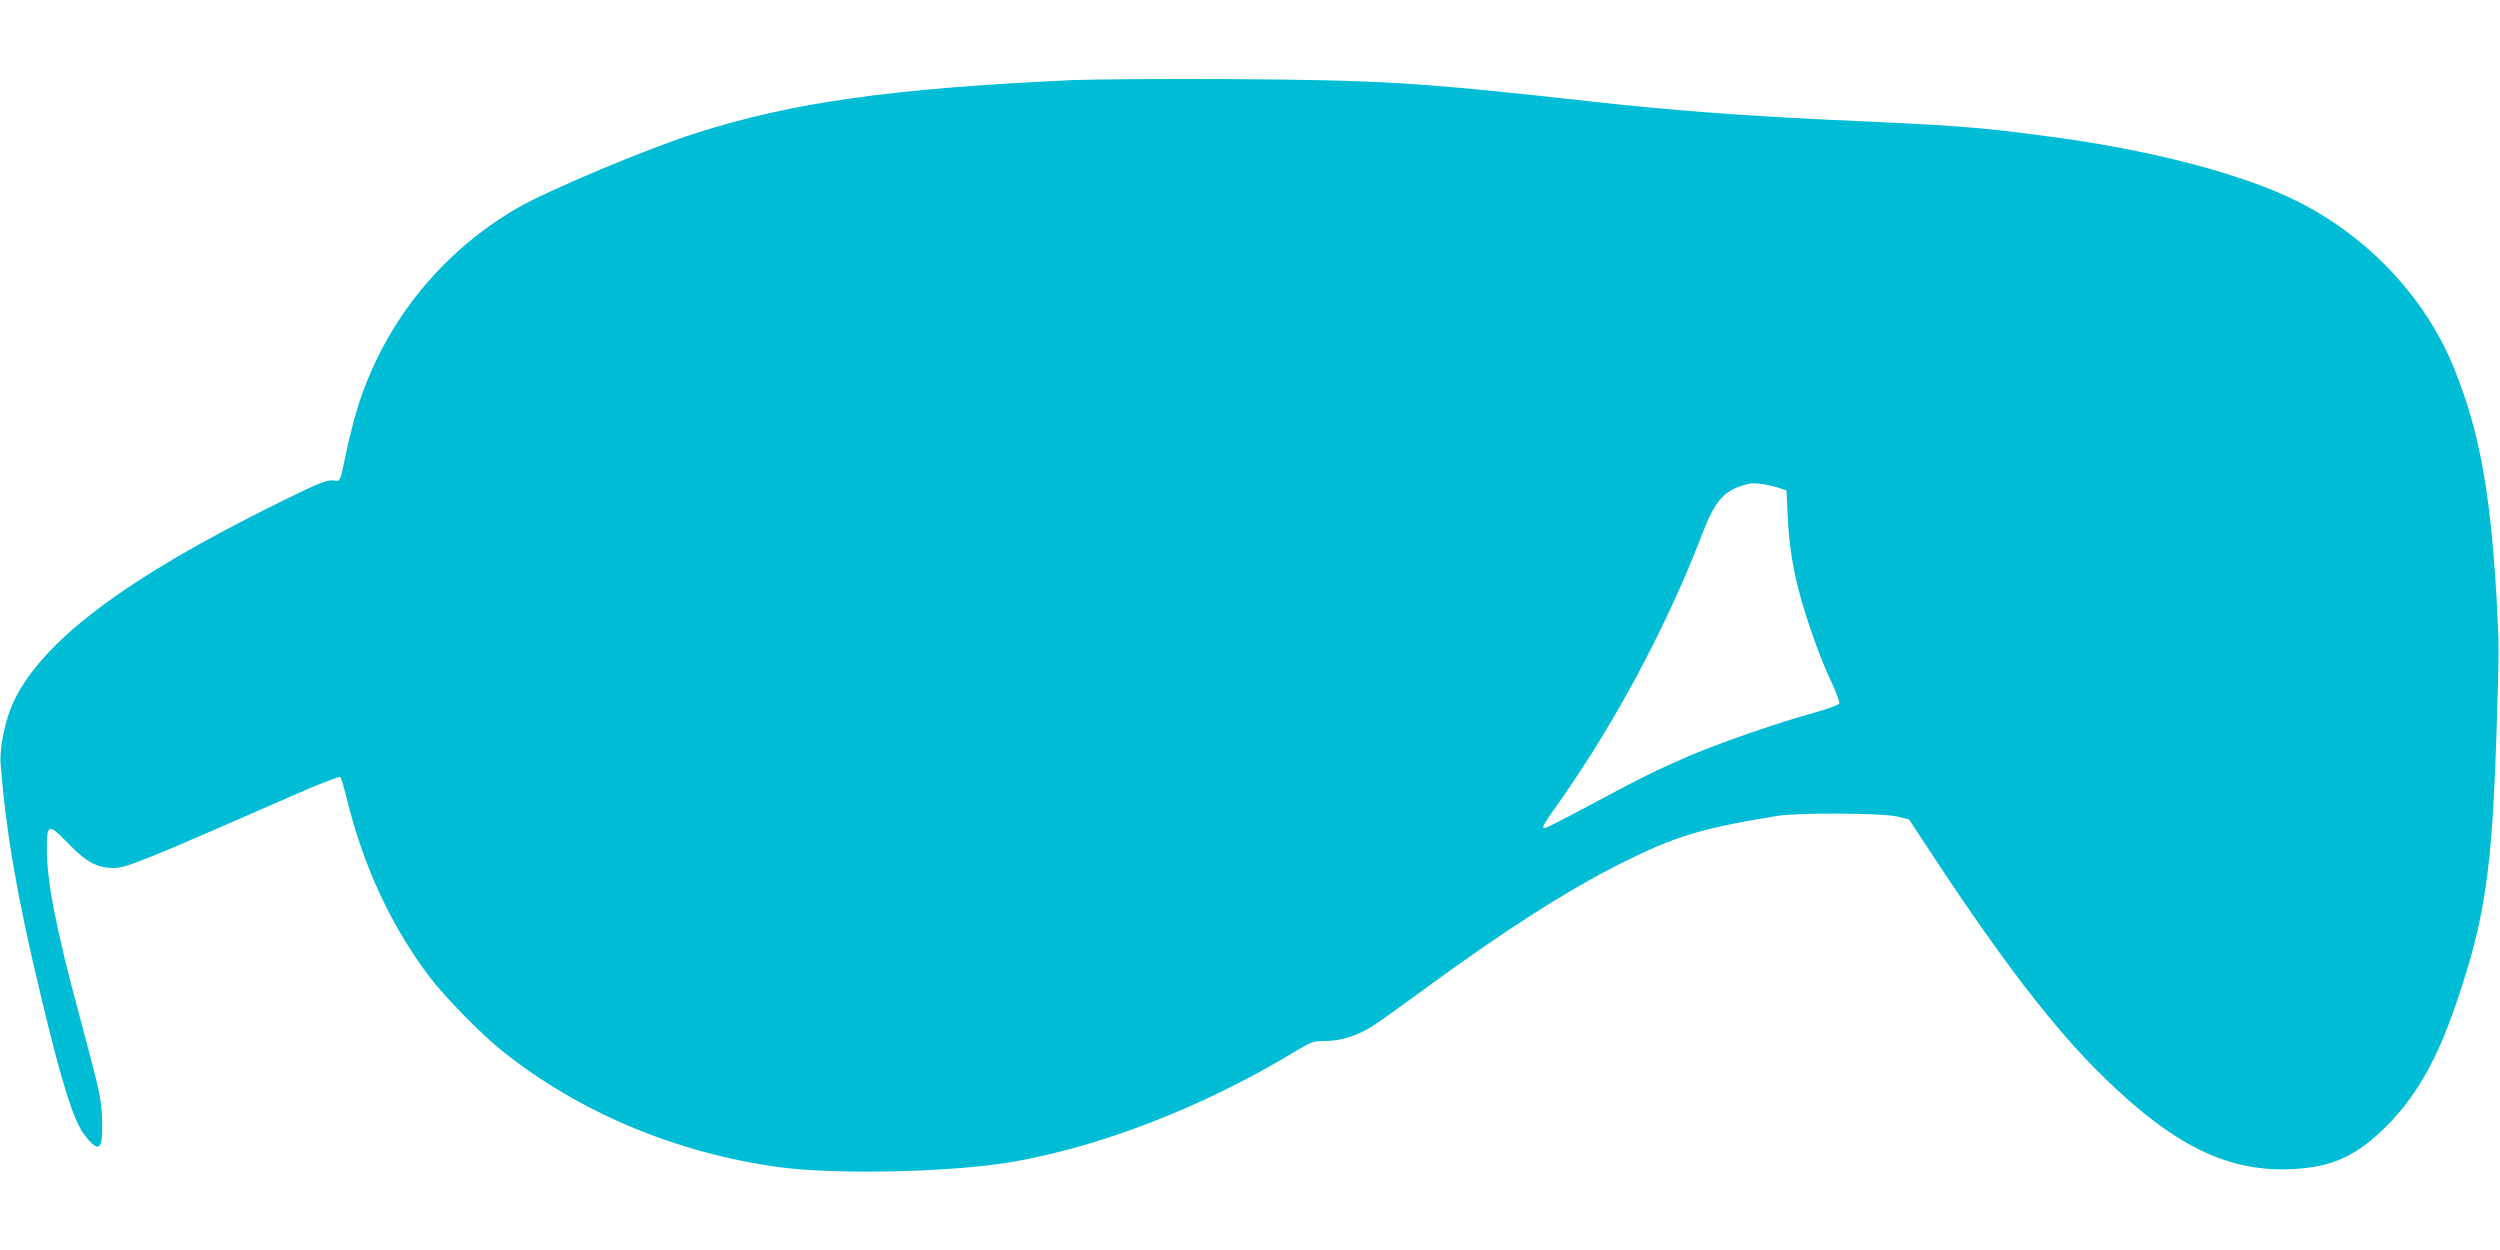 <?xml version="1.0" standalone="no"?>
<!DOCTYPE svg PUBLIC "-//W3C//DTD SVG 20010904//EN"
 "http://www.w3.org/TR/2001/REC-SVG-20010904/DTD/svg10.dtd">
<svg version="1.0" xmlns="http://www.w3.org/2000/svg"
 width="1280pt" height="640pt" viewBox="0 0 1280 640"
 preserveAspectRatio="xMidYMid meet">
<g transform="translate(0,640) scale(0.1,-0.1)"
fill="#00bcd4" stroke="none">
<path d="M5495 5990 c-926 -42 -1439 -114 -1930 -271 -249 -79 -766 -296 -921
-387 -382 -223 -668 -576 -806 -996 -21 -65 -51 -182 -67 -260 -25 -124 -31
-141 -47 -138 -46 9 -74 -2 -295 -111 -783 -386 -1212 -708 -1359 -1019 -43
-90 -73 -235 -67 -317 27 -346 84 -681 203 -1176 112 -470 172 -660 232 -733
69 -86 88 -70 85 71 -2 115 -10 149 -111 527 -124 458 -172 704 -172 872 0
132 8 134 108 31 94 -98 151 -128 237 -127 63 1 160 40 919 373 127 56 234 97
238 93 5 -5 19 -53 33 -108 83 -344 226 -653 423 -914 77 -102 268 -297 372
-380 398 -317 890 -523 1420 -596 291 -39 878 -26 1187 26 458 78 982 282
1445 561 92 56 101 59 163 59 79 0 166 27 243 77 31 19 148 103 261 186 409
300 736 509 1009 646 277 139 409 179 797 243 110 18 538 16 620 -3 l59 -14
92 -140 c378 -577 650 -932 905 -1180 382 -373 670 -503 1027 -466 174 18 296
84 442 237 140 148 241 329 335 604 147 432 184 674 207 1385 14 441 14 449 0
700 -32 541 -87 842 -213 1159 -144 364 -438 680 -804 864 -286 143 -761 267
-1295 336 -364 48 -444 53 -1170 86 -380 18 -775 48 -1150 90 -890 99 -1078
110 -1860 115 -338 2 -696 -1 -795 -5z m3606 -2086 l46 -15 6 -132 c7 -139 23
-249 57 -382 37 -141 109 -346 162 -456 28 -59 48 -114 45 -121 -2 -7 -60 -28
-128 -47 -180 -49 -483 -154 -642 -222 -162 -70 -247 -112 -523 -260 -112 -60
-209 -109 -214 -109 -19 0 -10 16 71 130 290 411 556 910 734 1375 68 178 115
229 240 258 28 7 91 -2 146 -19z"/>
</g>
</svg>
